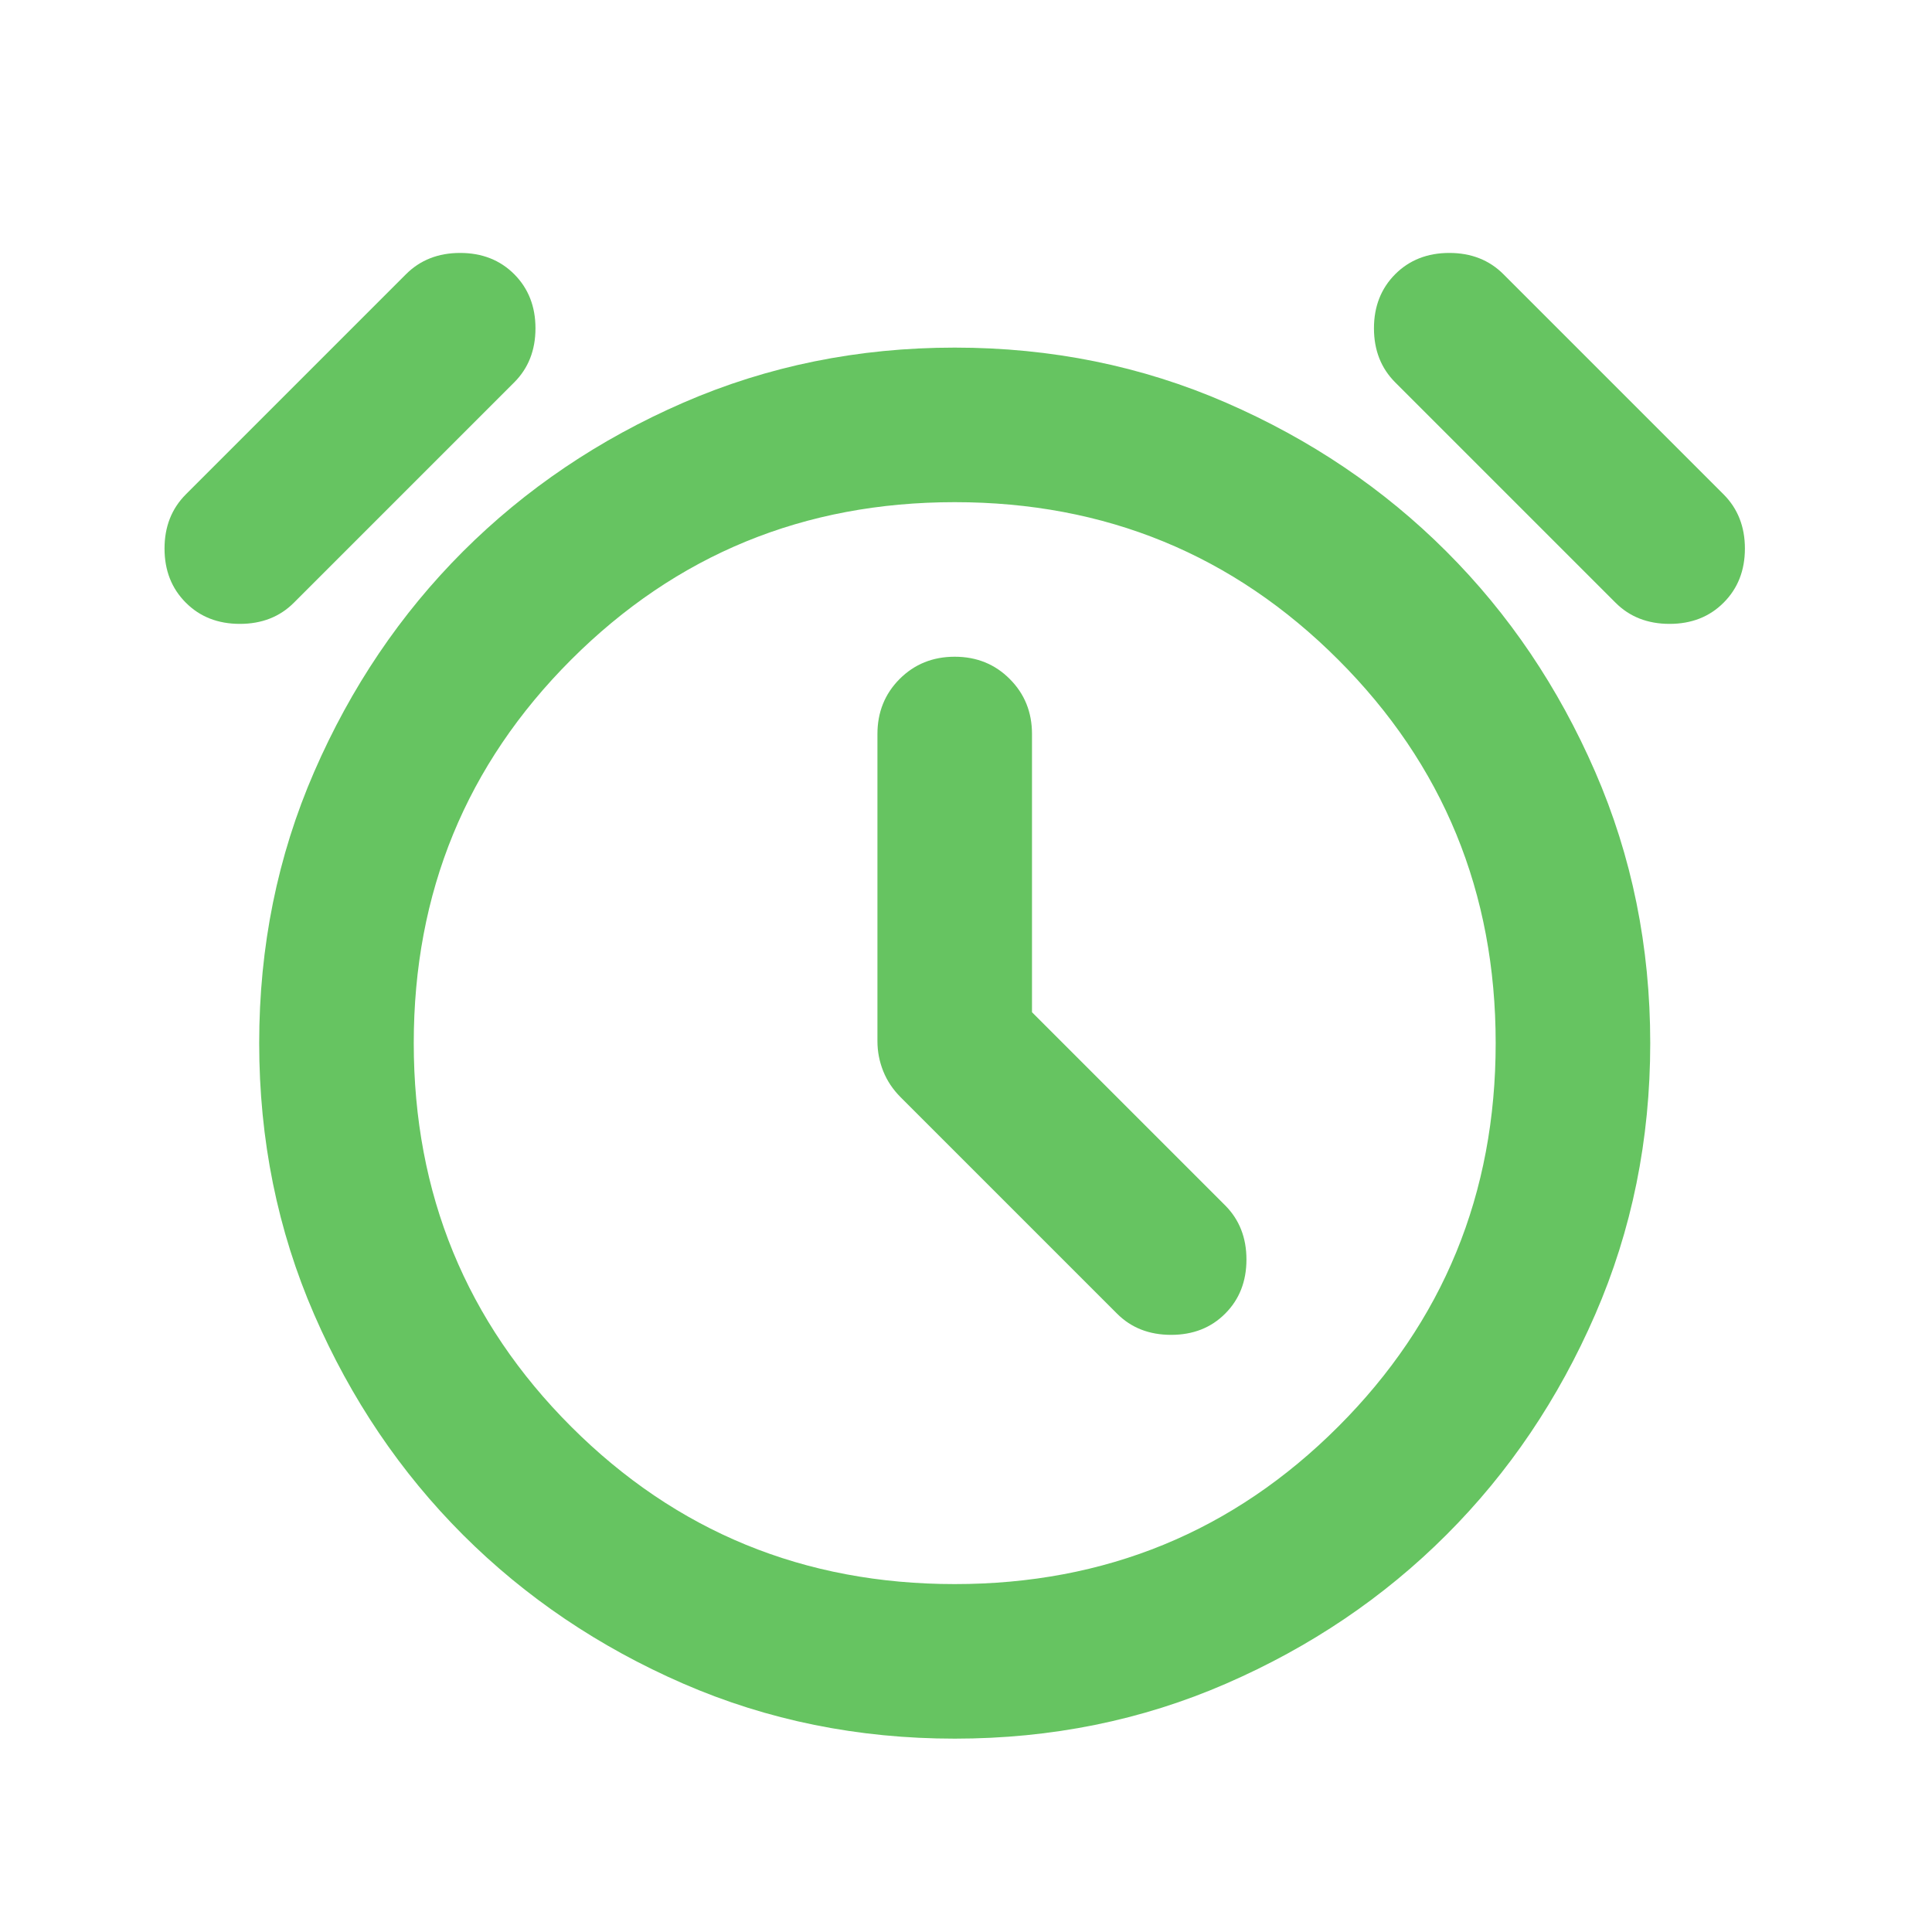 <svg xmlns="http://www.w3.org/2000/svg" width="25" height="25" viewBox="0 0 25 25" fill="none"><g id="alarm"><mask id="mask0_17573_50927" style="mask-type:alpha" maskUnits="userSpaceOnUse" x="0" y="0" width="25" height="25"><rect id="Bounding box" x="0.354" y="0.5" width="24" height="24" fill="#D9D9D9"></rect></mask><g mask="url(#mask0_17573_50927)"><path id="alarm_2" d="M13.354 13.098V9.498C13.354 9.215 13.258 8.978 13.066 8.786C12.875 8.594 12.637 8.498 12.354 8.498C12.071 8.498 11.833 8.594 11.641 8.786C11.45 8.978 11.354 9.215 11.354 9.498V13.473C11.354 13.607 11.379 13.736 11.429 13.861C11.479 13.986 11.554 14.098 11.654 14.198L14.454 16.998C14.637 17.182 14.871 17.273 15.154 17.273C15.437 17.273 15.671 17.182 15.854 16.998C16.037 16.815 16.129 16.582 16.129 16.298C16.129 16.015 16.037 15.782 15.854 15.598L13.354 13.098ZM12.354 22.498C11.104 22.498 9.933 22.261 8.841 21.786C7.75 21.311 6.8 20.669 5.991 19.861C5.183 19.053 4.541 18.103 4.066 17.011C3.591 15.919 3.354 14.748 3.354 13.498C3.354 12.248 3.591 11.078 4.066 9.986C4.541 8.894 5.183 7.944 5.991 7.136C6.8 6.328 7.75 5.686 8.841 5.211C9.933 4.736 11.104 4.498 12.354 4.498C13.604 4.498 14.775 4.736 15.866 5.211C16.958 5.686 17.908 6.328 18.716 7.136C19.525 7.944 20.166 8.894 20.641 9.986C21.116 11.078 21.354 12.248 21.354 13.498C21.354 14.748 21.116 15.919 20.641 17.011C20.166 18.103 19.525 19.053 18.716 19.861C17.908 20.669 16.958 21.311 15.866 21.786C14.775 22.261 13.604 22.498 12.354 22.498ZM2.404 7.798C2.221 7.615 2.129 7.382 2.129 7.098C2.129 6.815 2.221 6.582 2.404 6.398L5.254 3.548C5.437 3.365 5.671 3.273 5.954 3.273C6.237 3.273 6.471 3.365 6.654 3.548C6.837 3.732 6.929 3.965 6.929 4.248C6.929 4.532 6.837 4.765 6.654 4.948L3.804 7.798C3.621 7.982 3.387 8.073 3.104 8.073C2.821 8.073 2.587 7.982 2.404 7.798ZM22.304 7.798C22.121 7.982 21.887 8.073 21.604 8.073C21.321 8.073 21.087 7.982 20.904 7.798L18.054 4.948C17.871 4.765 17.779 4.532 17.779 4.248C17.779 3.965 17.871 3.732 18.054 3.548C18.237 3.365 18.471 3.273 18.754 3.273C19.037 3.273 19.271 3.365 19.454 3.548L22.304 6.398C22.487 6.582 22.579 6.815 22.579 7.098C22.579 7.382 22.487 7.615 22.304 7.798ZM12.354 20.498C14.304 20.498 15.958 19.819 17.316 18.461C18.675 17.103 19.354 15.448 19.354 13.498C19.354 11.548 18.675 9.894 17.316 8.536C15.958 7.178 14.304 6.498 12.354 6.498C10.404 6.498 8.75 7.178 7.391 8.536C6.033 9.894 5.354 11.548 5.354 13.498C5.354 15.448 6.033 17.103 7.391 18.461C8.75 19.819 10.404 20.498 12.354 20.498Z" fill="#66C461"></path></g></g></svg>